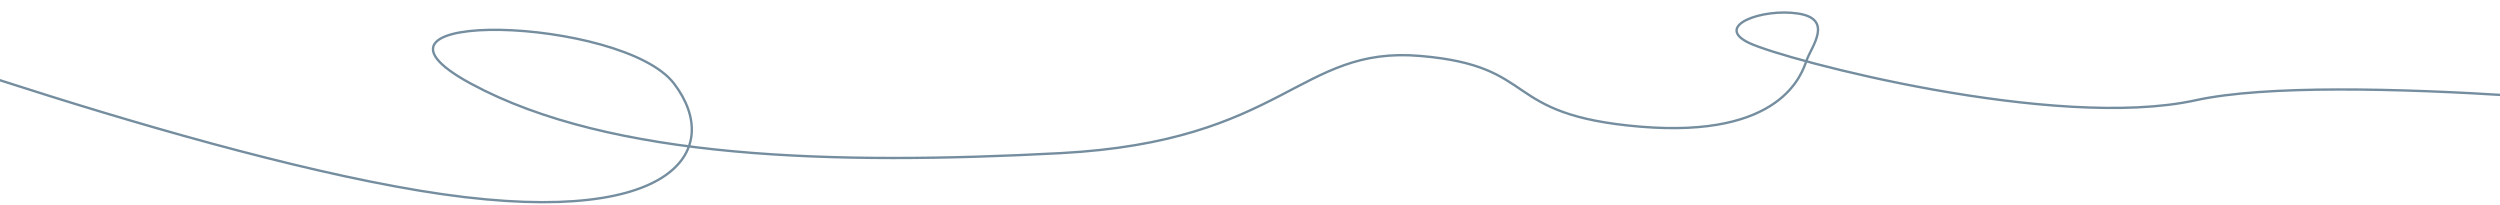 <?xml version="1.0" encoding="UTF-8"?> <svg xmlns="http://www.w3.org/2000/svg" width="1051" height="86" viewBox="0 0 1051 86" fill="none"><path opacity="0.62" d="M-95 1C-95 1 69.433 62.413 176.389 80.155C283.345 97.896 304.836 63.274 283.345 35.118C261.854 6.963 138.904 3.123 197.88 35.118C256.856 67.114 351.317 69.389 445.778 64.385C540.239 59.38 546 19.196 597 23.512C648 27.828 630.024 48.244 689.5 53.248C748.976 58.252 757.5 31.072 759.5 25.36C761.5 19.648 770.977 8.056 755.988 5.704C741 3.352 720 10.912 735.5 18.136C751 25.36 864 55.096 923 42.16C982 29.224 1147 48.04 1147 48.04" stroke="#1F4865"></path></svg> 
